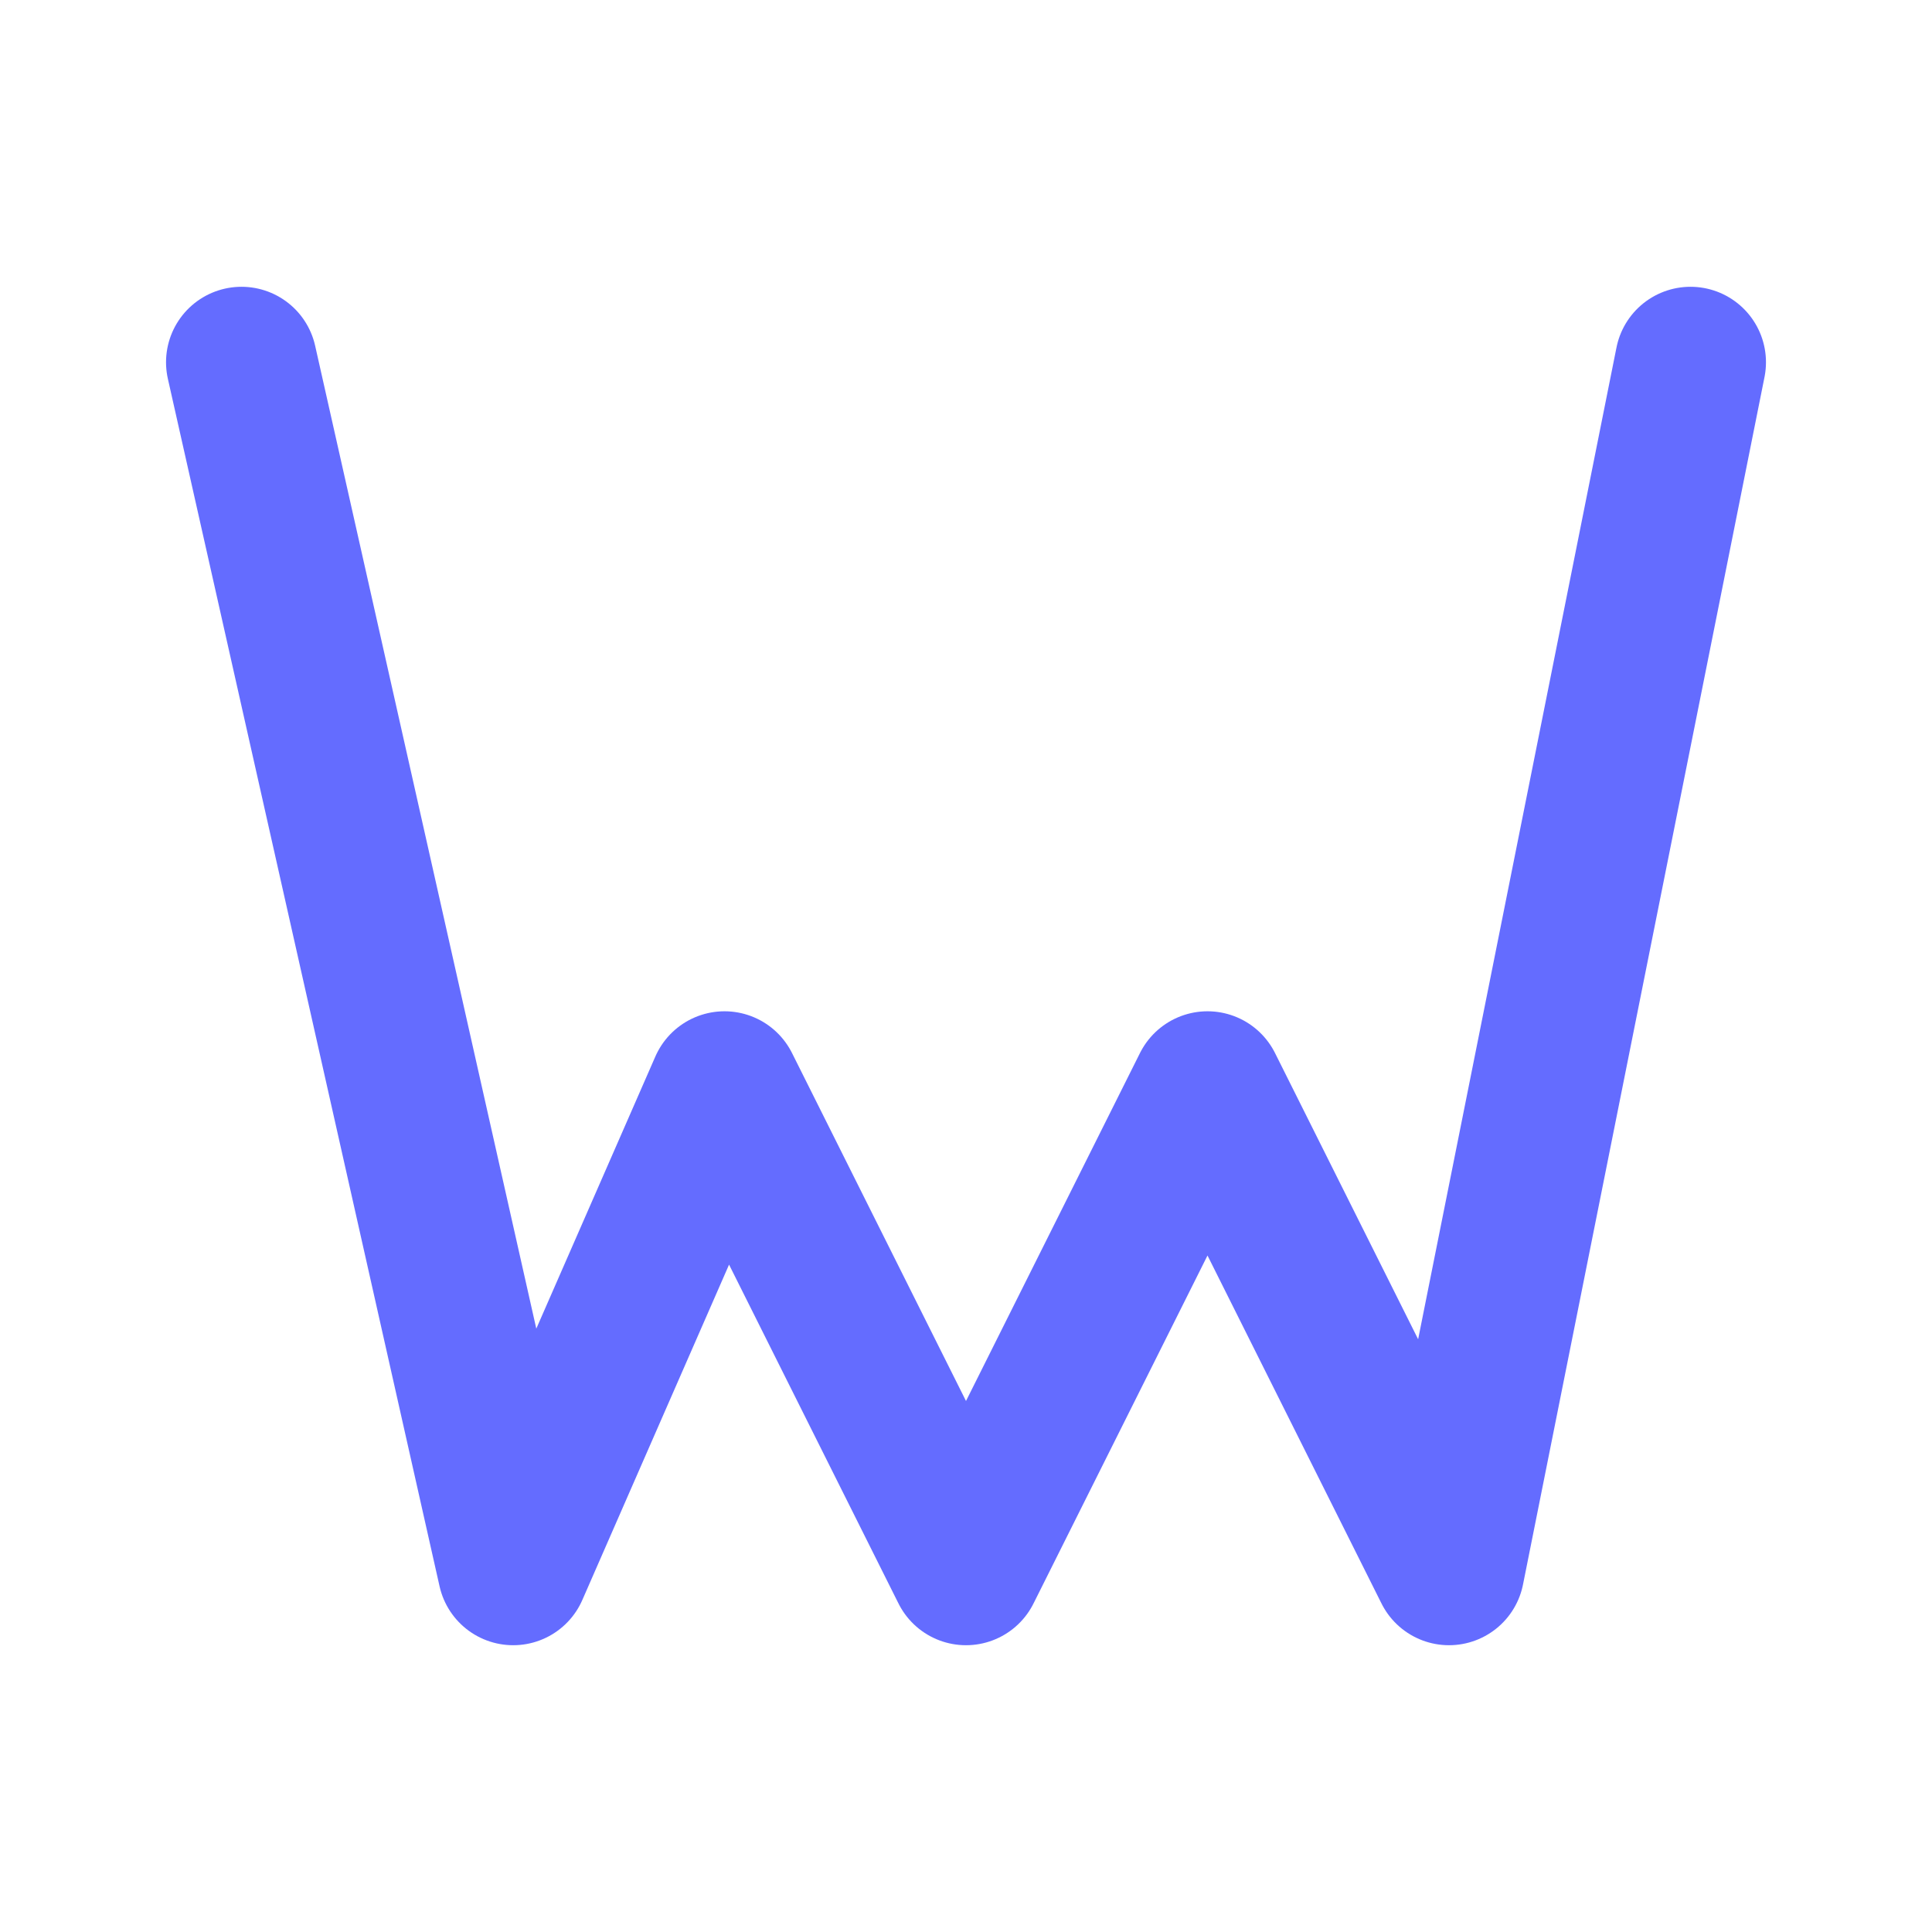 <svg xmlns="http://www.w3.org/2000/svg" width="32" height="32" viewBox="0 0 32 32" fill="none">
  <path d="M4 6L8.5 26L12 18L16 26L20 18L24 26L28 6" stroke="#646cff" stroke-width="2.5" stroke-linecap="round" stroke-linejoin="round" fill="none"/>
</svg>